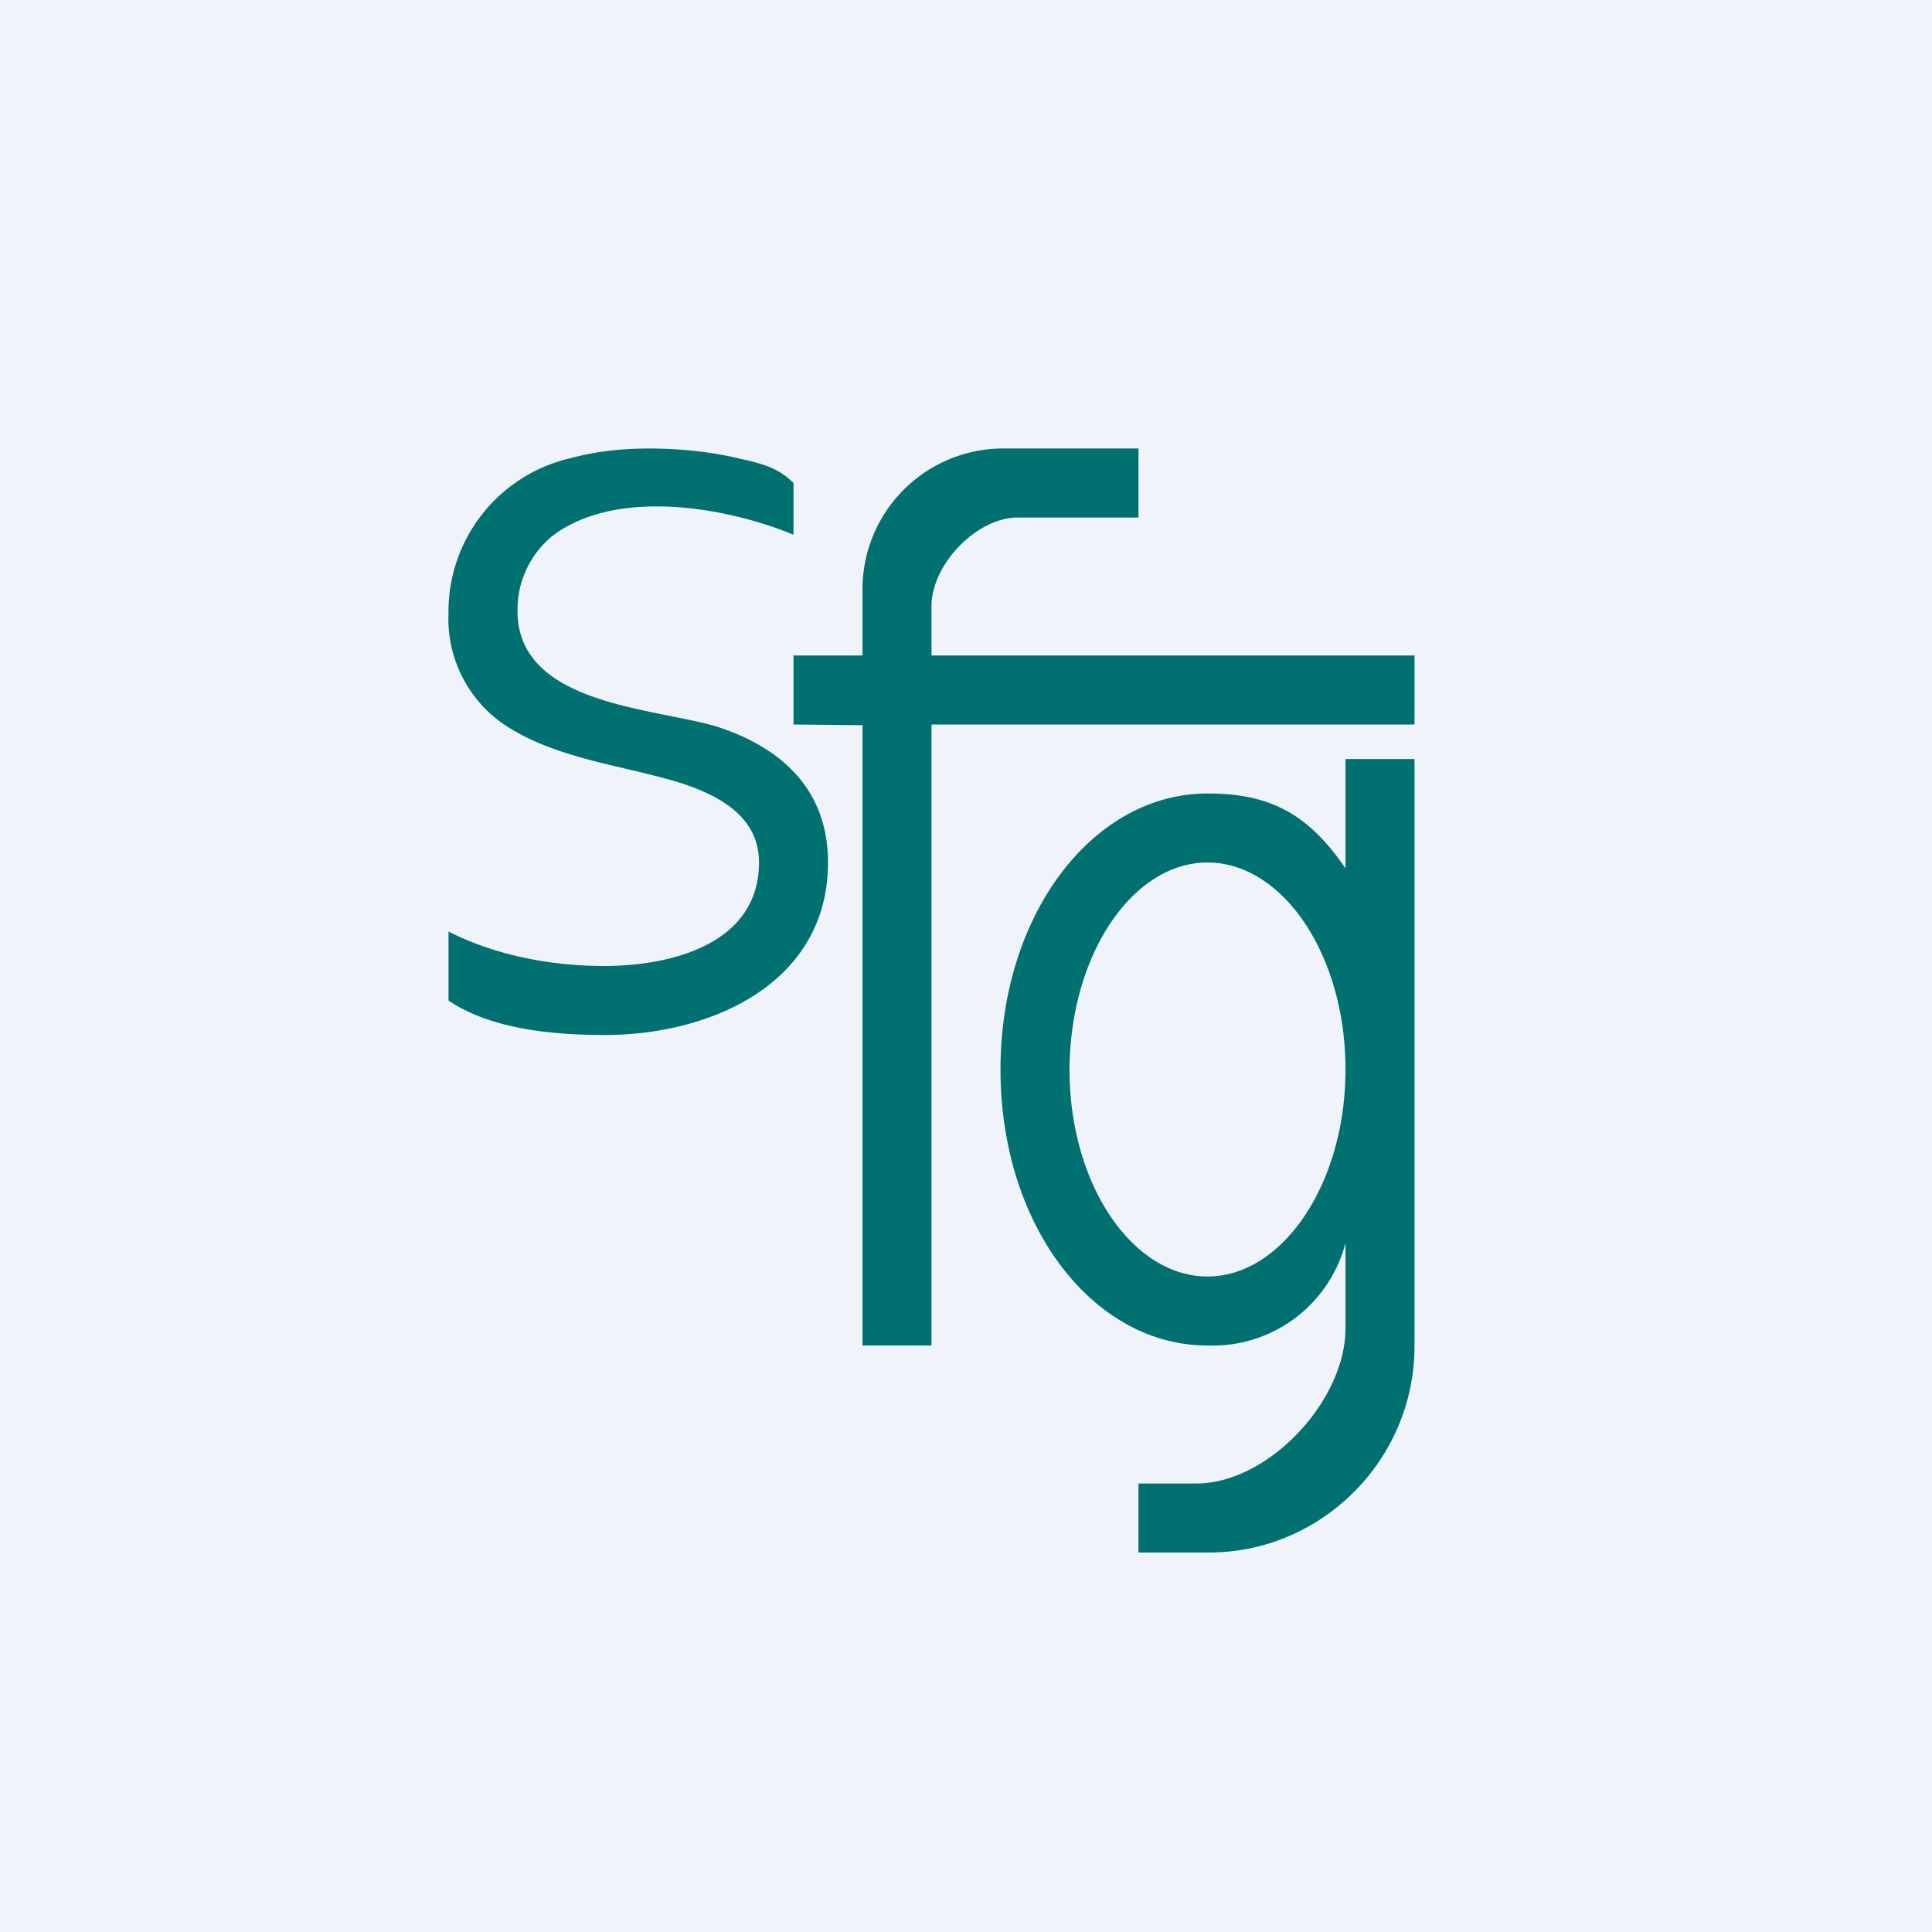 <!-- by TradingView --><svg width="56" height="56" viewBox="0 0 56 56" xmlns="http://www.w3.org/2000/svg"><path fill="#F0F3FA" d="M0 0h56v56H0z"/><path fill-rule="evenodd" d="M35 23c1.75 0 2.89.54 4 2.17V22h2v17.02c0 3.3-2.7 5.98-5.95 5.98H33v-2h1.67c2.1 0 4.33-2.4 4.33-4.5v-2.47A3.98 3.98 0 0 1 35 39c-3.32 0-6-3.48-6-8 0-4.5 2.68-8 6-8Zm0 2c2.17 0 4 2.66 4 6 0 3.32-1.83 6-4 6s-4-2.66-4-6c.02-3.34 1.83-6 4-6Z" fill="#007071"/><path d="M25 39h2V21h14v-2H27v-1.43c0-1.22 1.32-2.57 2.5-2.57H33v-2h-3.99A4.08 4.08 0 0 0 25 17.05V19h-2v2l2 .02V39Z" fill="#007071"/><path d="M15 17.71c0 2.68 3.83 2.8 5.71 3.33 1.92.6 3.29 1.83 3.29 3.96 0 3.49-3.37 5-6.47 5-1.47 0-3.3-.16-4.53-1v-2c1.37.7 3 1 4.51 1 1.95 0 4.49-.64 4.49-3 0-1.37-1.22-1.99-2.45-2.36-1.65-.48-3.48-.67-4.94-1.64A3.71 3.71 0 0 1 13 17.78a4.56 4.56 0 0 1 3.54-4.5c.74-.2 1.5-.28 2.28-.28.8 0 1.62.08 2.39.24.77.18 1.29.26 1.79.76v1.5c-2.01-.83-5.15-1.34-6.97.02A2.76 2.76 0 0 0 15 17.7Z" fill="#007071"/></svg>